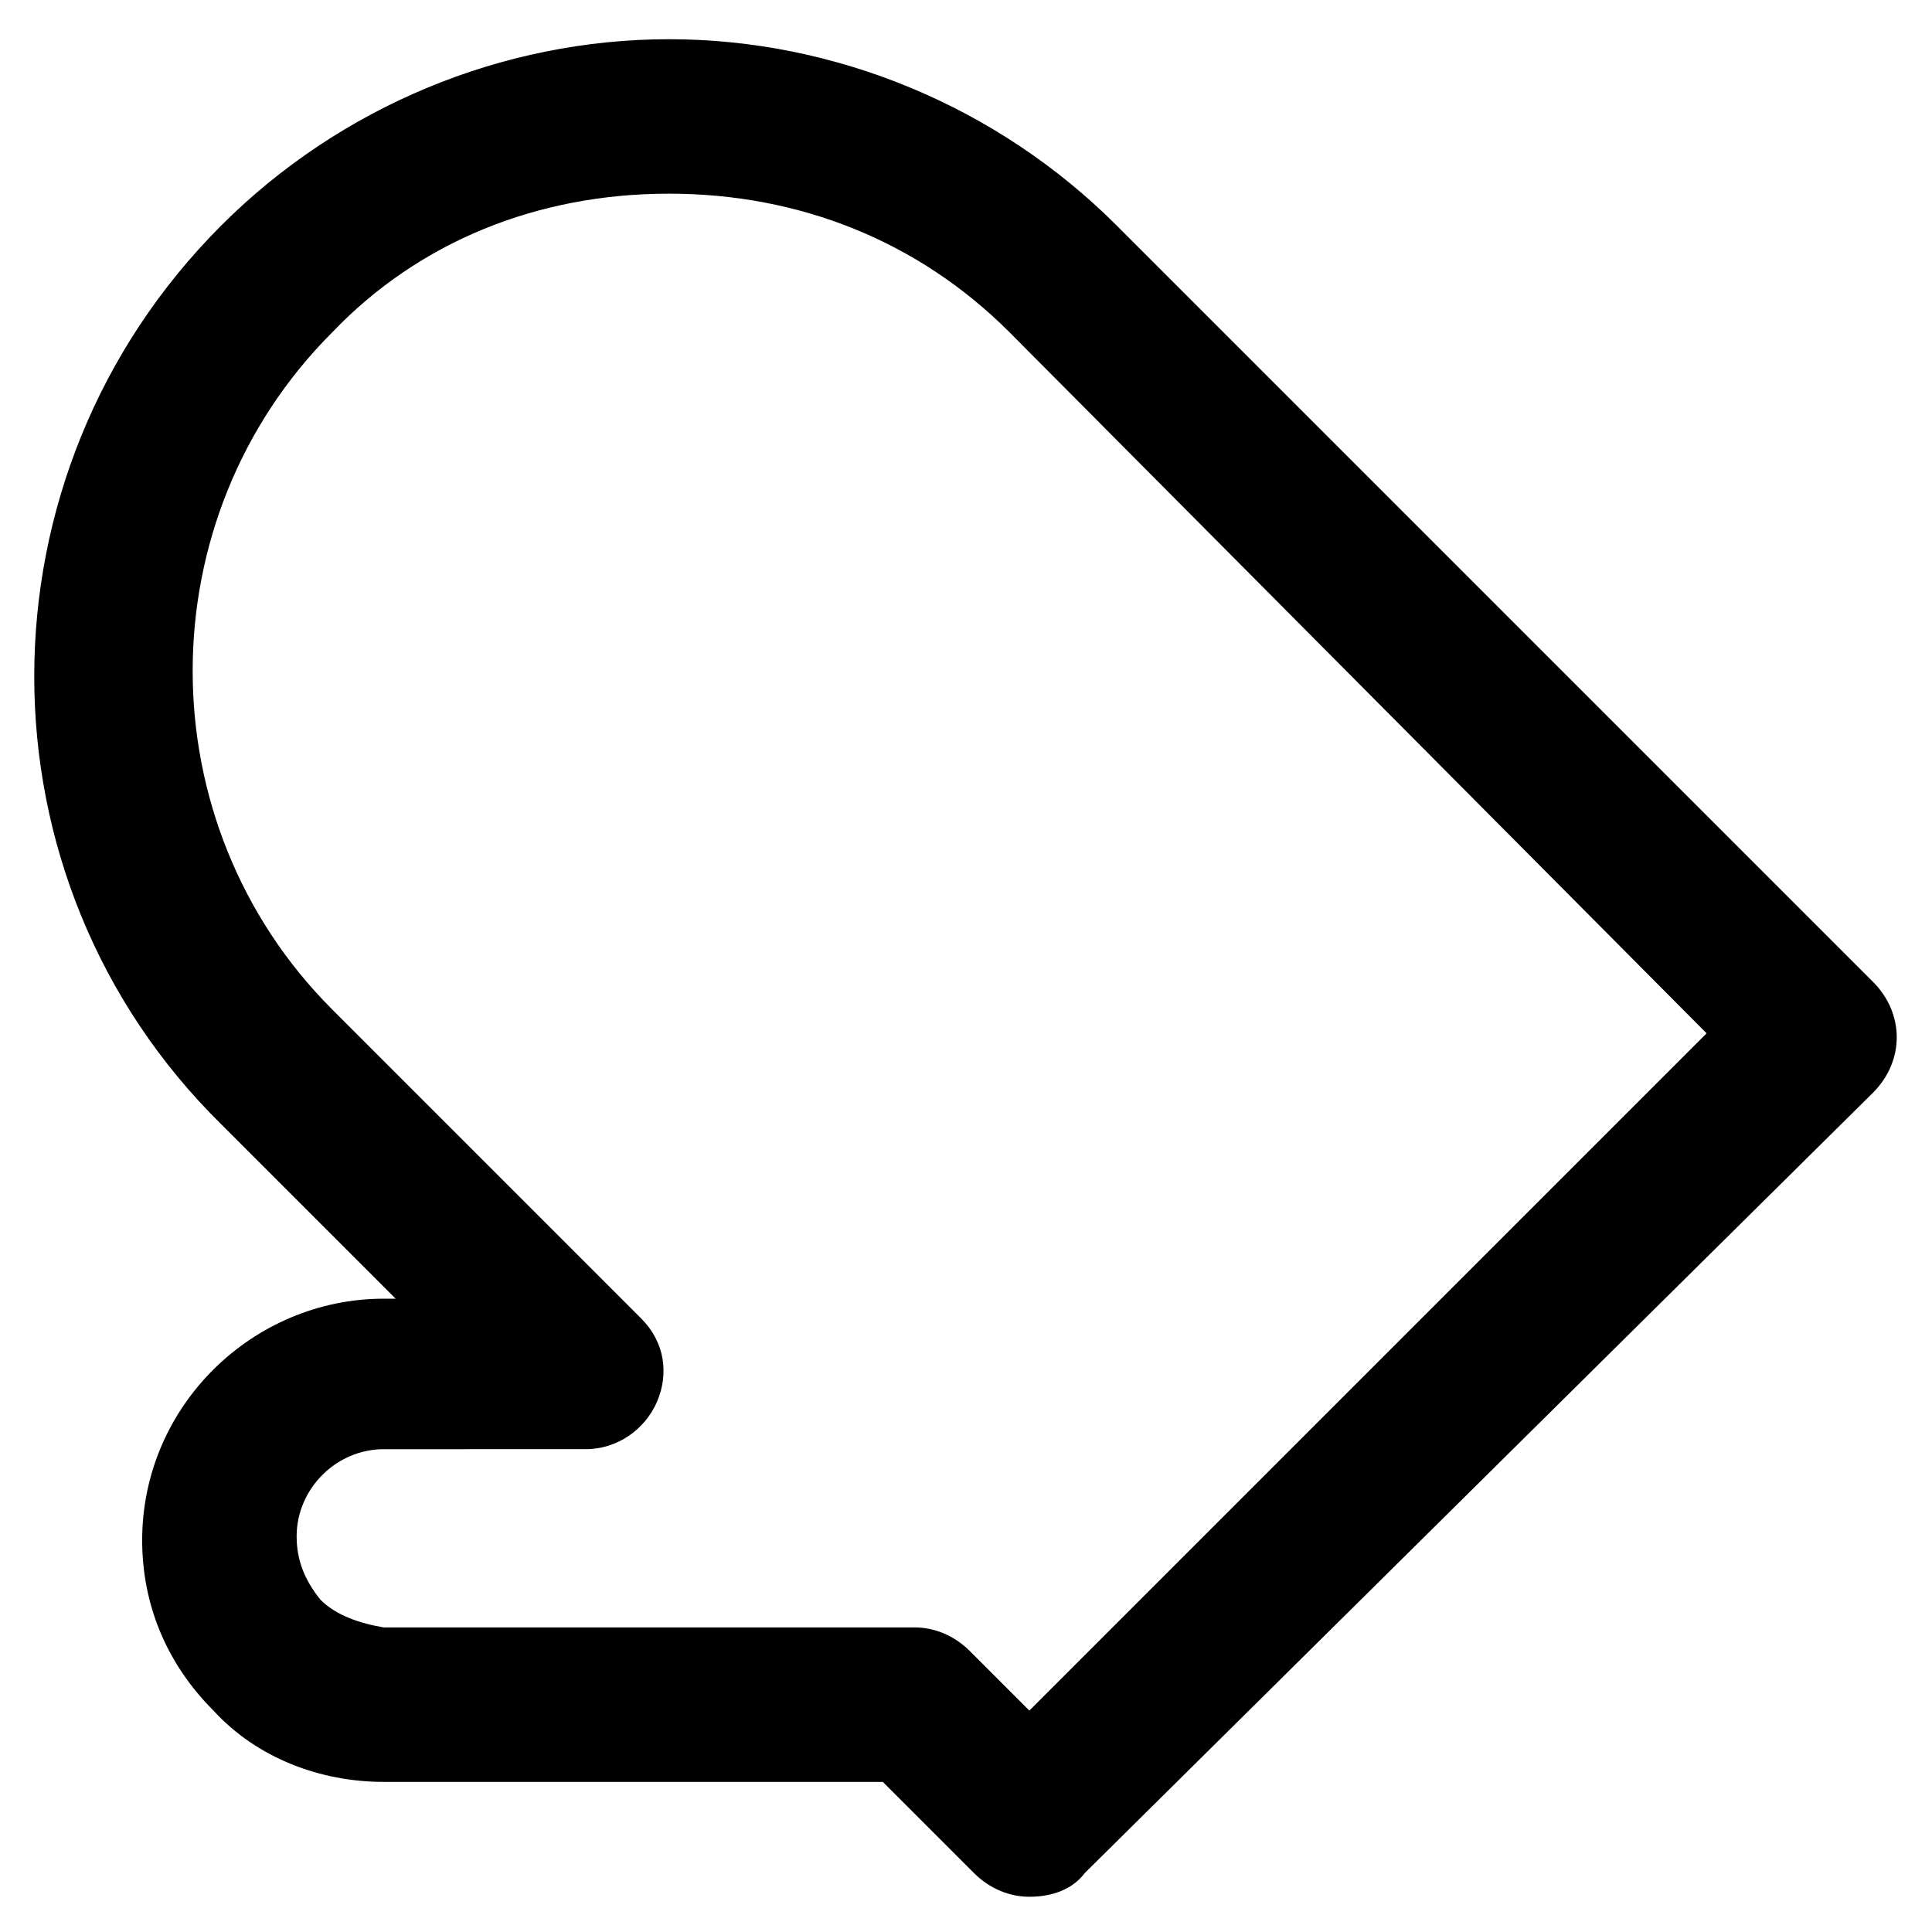 <?xml version="1.0" encoding="UTF-8"?>
<!-- Uploaded to: ICON Repo, www.svgrepo.com, Generator: ICON Repo Mixer Tools -->
<svg fill="#000000" width="800px" height="800px" version="1.1" viewBox="144 144 512 512" xmlns="http://www.w3.org/2000/svg">
 <path d="m416.79 646.66c-5.246 0-10.496-2.098-14.695-6.297l-24.141-24.141h-132.25c-16.793 0-33.586-6.297-45.133-18.895-12.594-12.594-18.895-28.34-18.895-45.133 0-35.688 29.391-64.027 64.027-64.027h3.148l-46.184-46.184c-66.125-65.074-66.125-172.14 0-238.26 31.488-31.488 74.523-49.332 118.61-49.332 44.082 0 87.117 17.844 118.61 49.332l200.47 200.47c8.398 8.398 8.398 20.992 0 29.391l-208.87 206.78c-3.152 4.195-8.398 6.297-14.695 6.297zm-171.09-118.61c-12.594 0-23.09 10.496-23.09 23.09 0 6.297 2.098 11.547 6.297 16.793 4.199 4.199 10.496 6.297 16.793 7.348h140.65c5.246 0 10.496 2.098 14.695 6.297l15.742 15.742 179.48-179.48-184.73-185.78c-24.141-24.141-55.629-36.734-90.266-36.734-34.637-0.004-66.125 12.594-89.215 36.734-49.332 49.332-49.332 130.15 0 179.48l81.867 81.867c6.297 6.297 7.348 14.695 4.199 22.043-3.148 7.348-10.496 12.594-18.895 12.594z"/>
</svg>
